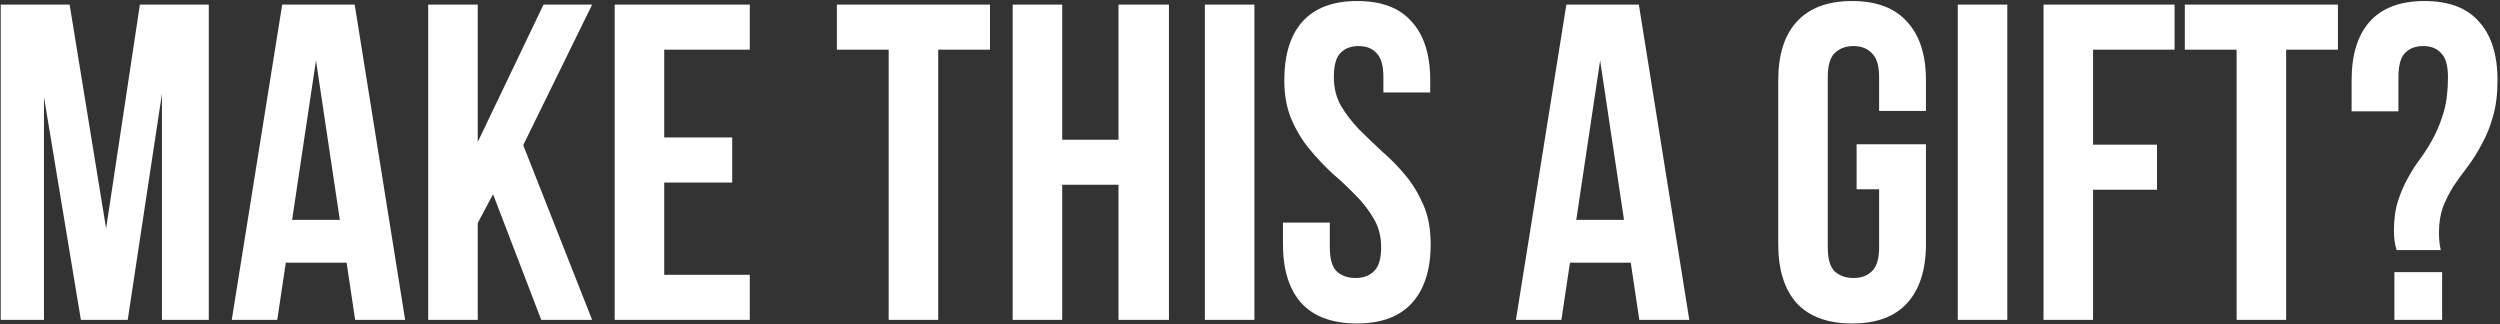 <?xml version="1.0" encoding="UTF-8"?> <svg xmlns="http://www.w3.org/2000/svg" width="594" height="77" viewBox="0 0 594 77" fill="none"><rect x="0" y="0" width="594" height="77" fill="#333333" stroke="none"/><path d="M25.211 54.279L33.236 1.1H49.607V76H38.479V22.286L30.347 76H19.219L10.445 23.035V76H0.173V1.1H16.544L25.211 54.279ZM96.261 76H84.384L82.351 62.411H67.906L65.873 76H55.066L67.05 1.1H84.277L96.261 76ZM69.404 52.246H80.746L75.075 14.368L69.404 52.246ZM117.15 46.147L113.512 52.995V76H101.742V1.1H113.512V33.735L129.134 1.1H140.69L124.319 34.484L140.69 76H128.599L117.15 46.147ZM157.817 32.665H173.974V43.365H157.817V65.3H178.147V76H146.047V1.1H178.147V11.8H157.817V32.665ZM198.844 1.1H235.224V11.8H222.919V76H211.149V11.8H198.844V1.1ZM252.382 76H240.612V1.1H252.382V33.2H265.757V1.1H277.741V76H265.757V43.9H252.382V76ZM286.275 1.1H298.045V76H286.275V1.1ZM305.153 19.076C305.153 13.013 306.58 8.376 309.433 5.166C312.358 1.885 316.709 0.244 322.487 0.244C328.265 0.244 332.581 1.885 335.434 5.166C338.359 8.376 339.821 13.013 339.821 19.076V21.965H328.693V18.327C328.693 15.616 328.158 13.726 327.088 12.656C326.089 11.515 324.663 10.944 322.808 10.944C320.953 10.944 319.491 11.515 318.421 12.656C317.422 13.726 316.923 15.616 316.923 18.327C316.923 20.895 317.494 23.178 318.635 25.175C319.776 27.101 321.203 28.956 322.915 30.739C324.627 32.451 326.446 34.199 328.372 35.982C330.369 37.694 332.224 39.584 333.936 41.653C335.648 43.722 337.075 46.076 338.216 48.715C339.357 51.354 339.928 54.457 339.928 58.024C339.928 64.087 338.43 68.76 335.434 72.041C332.509 75.251 328.158 76.856 322.38 76.856C316.602 76.856 312.215 75.251 309.219 72.041C306.294 68.76 304.832 64.087 304.832 58.024V52.888H315.96V58.773C315.96 61.484 316.495 63.374 317.565 64.444C318.706 65.514 320.204 66.049 322.059 66.049C323.914 66.049 325.376 65.514 326.446 64.444C327.587 63.374 328.158 61.484 328.158 58.773C328.158 56.205 327.587 53.958 326.446 52.032C325.305 50.035 323.878 48.18 322.166 46.468C320.454 44.685 318.599 42.937 316.602 41.225C314.676 39.442 312.857 37.516 311.145 35.447C309.433 33.378 308.006 31.024 306.865 28.385C305.724 25.746 305.153 22.643 305.153 19.076ZM401.378 76H389.501L387.468 62.411H373.023L370.99 76H360.183L372.167 1.1H389.394L401.378 76ZM374.521 52.246H385.863L380.192 14.368L374.521 52.246ZM441.128 34.27H457.606V58.024C457.606 64.087 456.108 68.76 453.112 72.041C450.188 75.251 445.836 76.856 440.058 76.856C434.28 76.856 429.893 75.251 426.897 72.041C423.973 68.76 422.51 64.087 422.51 58.024V19.076C422.51 13.013 423.973 8.376 426.897 5.166C429.893 1.885 434.28 0.244 440.058 0.244C445.836 0.244 450.188 1.885 453.112 5.166C456.108 8.376 457.606 13.013 457.606 19.076V26.352H446.478V18.327C446.478 15.616 445.908 13.726 444.766 12.656C443.696 11.515 442.234 10.944 440.379 10.944C438.525 10.944 437.027 11.515 435.885 12.656C434.815 13.726 434.28 15.616 434.28 18.327V58.773C434.28 61.484 434.815 63.374 435.885 64.444C437.027 65.514 438.525 66.049 440.379 66.049C442.234 66.049 443.696 65.514 444.766 64.444C445.908 63.374 446.478 61.484 446.478 58.773V44.97H441.128V34.27ZM465.166 1.1H476.936V76H465.166V1.1ZM497.312 34.377H512.506V45.077H497.312V76H485.542V1.1H516.679V11.8H497.312V34.377ZM519.113 1.1H555.493V11.8H543.188V76H531.418V11.8H519.113V1.1ZM569.441 59.415C569.013 58.131 568.799 56.597 568.799 54.814C568.799 52.103 569.12 49.749 569.762 47.752C570.404 45.755 571.188 43.936 572.116 42.295C573.043 40.583 574.077 38.978 575.219 37.48C576.36 35.911 577.394 34.234 578.322 32.451C579.249 30.668 580.034 28.67 580.676 26.459C581.318 24.176 581.639 21.466 581.639 18.327C581.639 15.616 581.104 13.726 580.034 12.656C579.035 11.515 577.608 10.944 575.754 10.944C573.899 10.944 572.437 11.515 571.367 12.656C570.368 13.726 569.869 15.616 569.869 18.327V26.459H558.741V19.076C558.741 13.013 560.167 8.376 563.021 5.166C565.945 1.885 570.297 0.244 576.075 0.244C581.853 0.244 586.168 1.885 589.022 5.166C591.946 8.376 593.409 13.013 593.409 19.076C593.409 22.357 593.052 25.211 592.339 27.636C591.697 29.99 590.841 32.13 589.771 34.056C588.772 35.982 587.666 37.765 586.454 39.406C585.241 40.975 584.1 42.545 583.03 44.114C582.031 45.683 581.175 47.36 580.462 49.143C579.82 50.926 579.499 52.959 579.499 55.242C579.499 56.811 579.641 58.202 579.927 59.415H569.441ZM580.248 64.658V76H568.906V64.658H580.248Z" fill="white"></path></svg> 